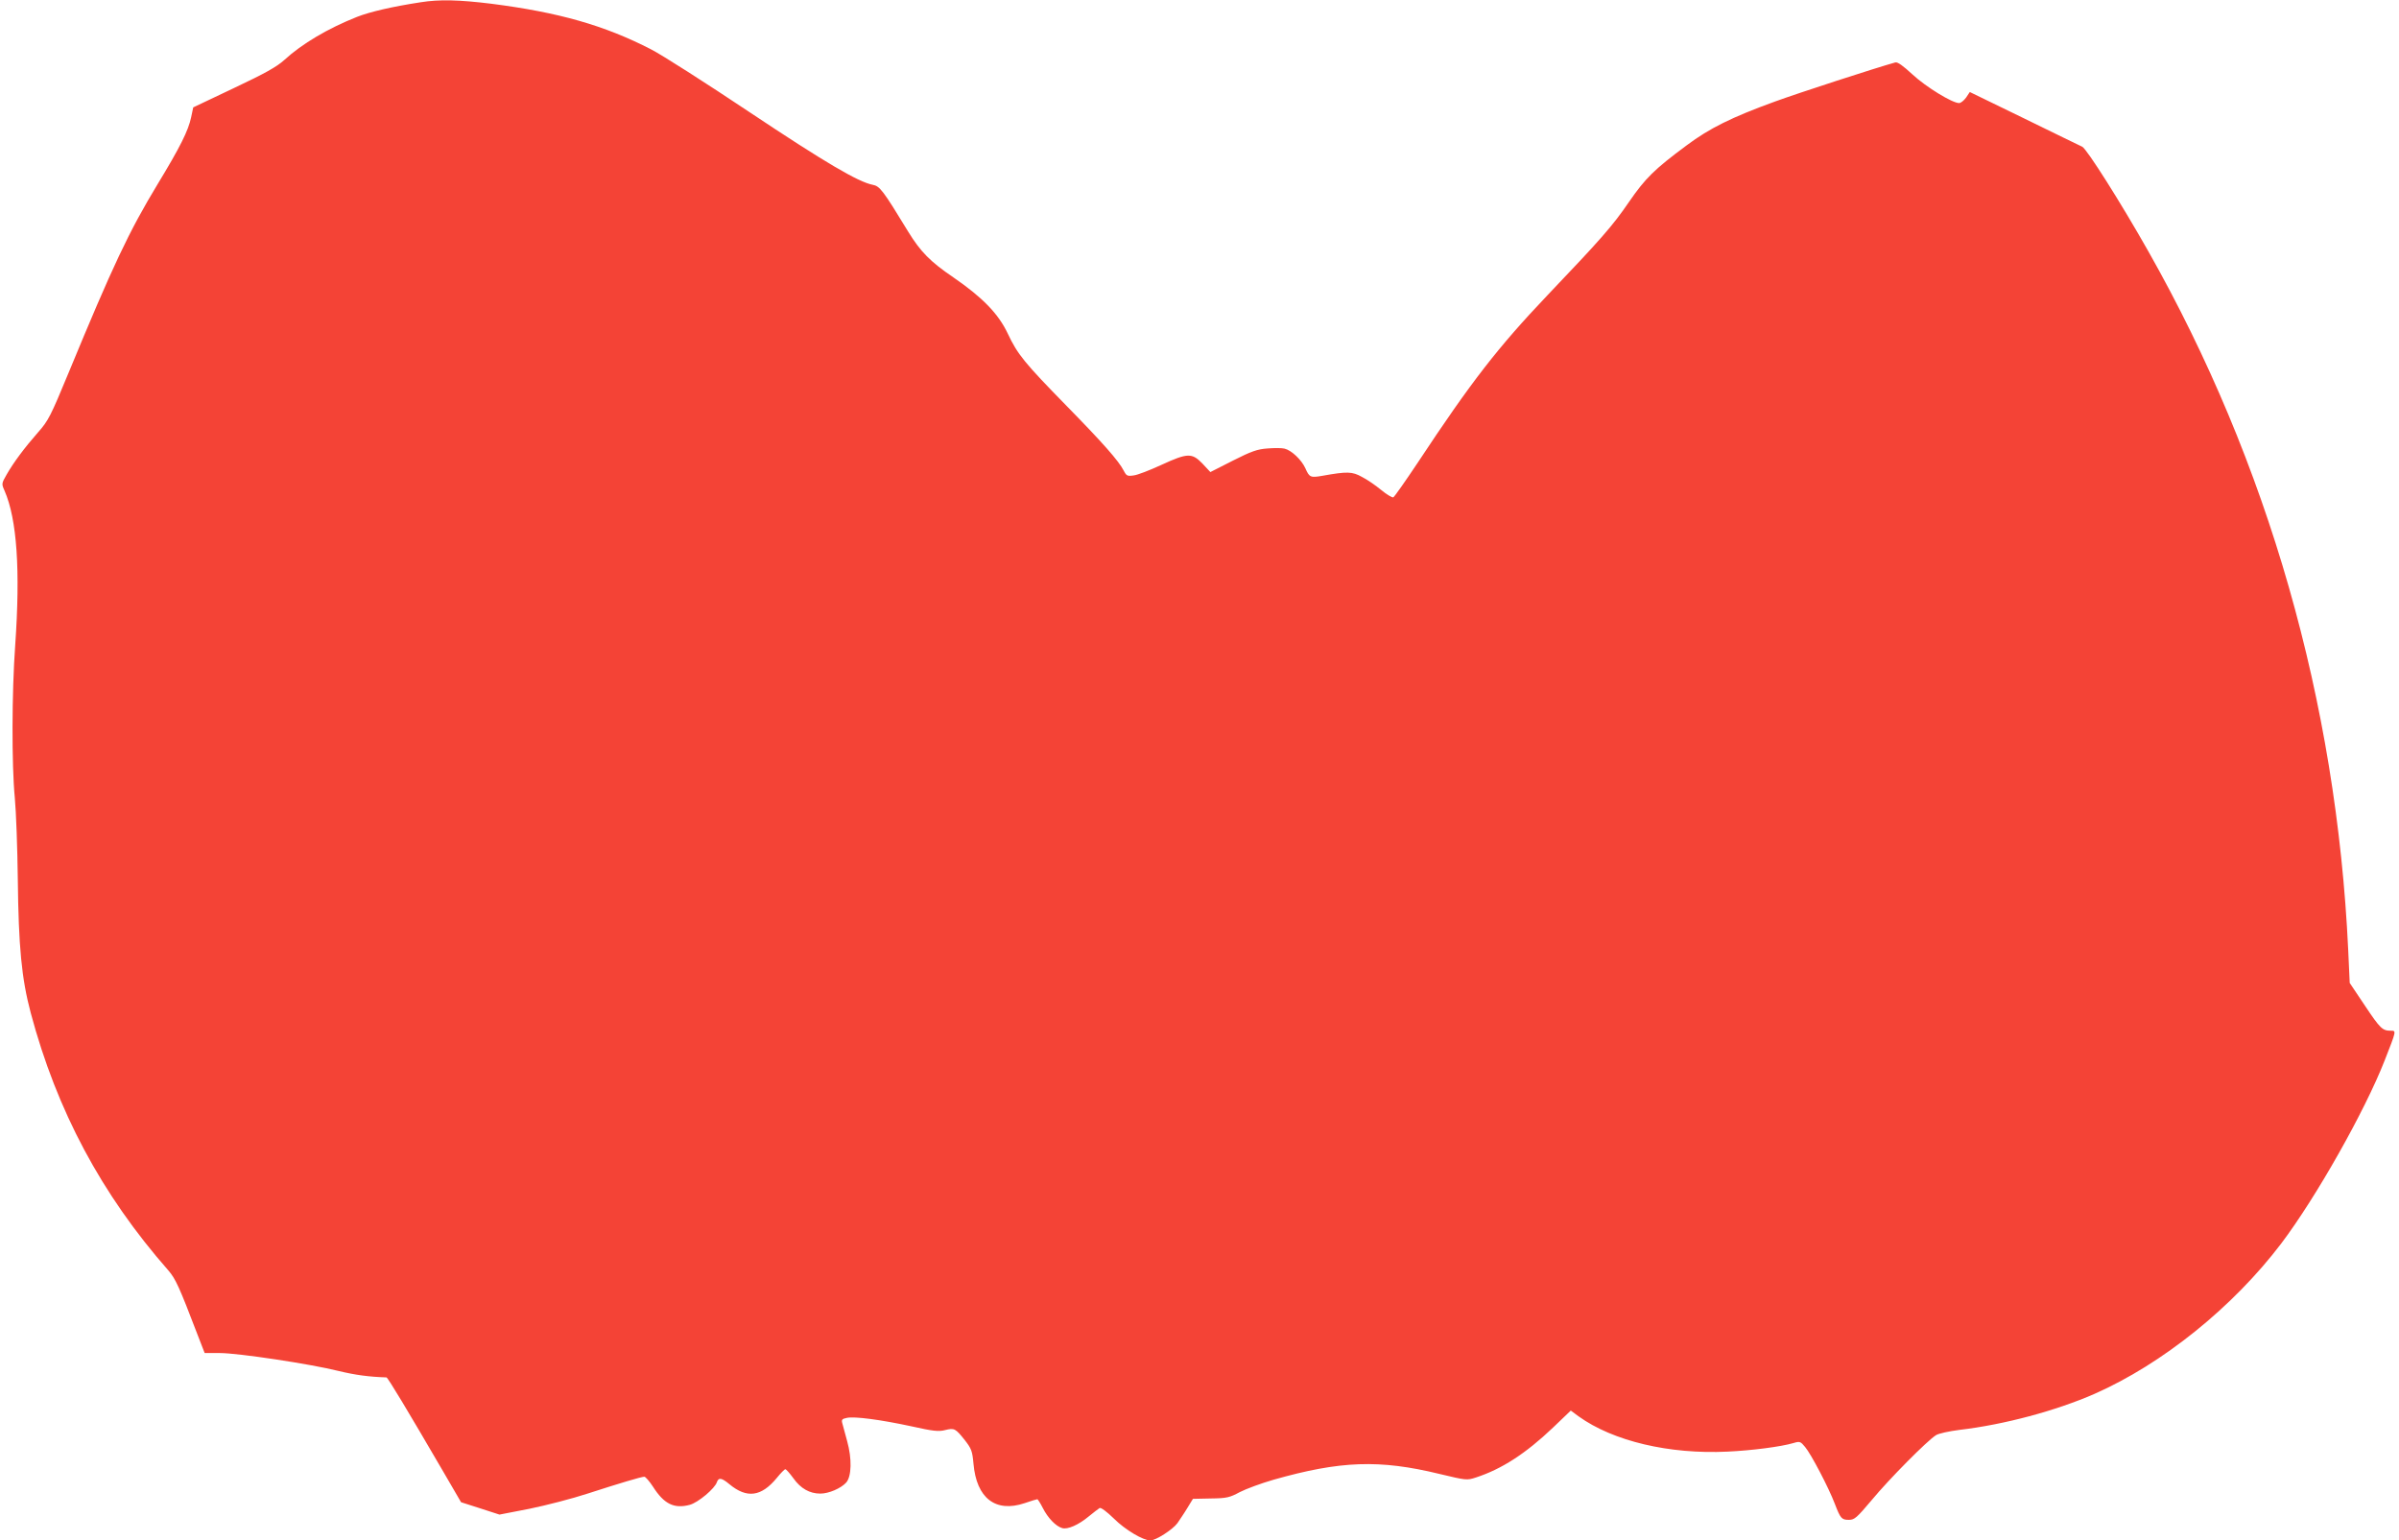 <?xml version="1.0" standalone="no"?>
<!DOCTYPE svg PUBLIC "-//W3C//DTD SVG 20010904//EN"
 "http://www.w3.org/TR/2001/REC-SVG-20010904/DTD/svg10.dtd">
<svg version="1.0" xmlns="http://www.w3.org/2000/svg"
 width="1280pt" height="822pt" viewBox="0 0 1280 822"
 preserveAspectRatio="xMidYMid meet">
<g transform="translate(0,822) scale(0.1,-0.1)"
fill="#f44336" stroke="none">
<path d="M2245 8208 c-151 -23 -271 -51 -340 -78 -156 -62 -293 -143 -388
-230 -41 -37 -102 -71 -269 -150 l-217 -103 -11 -52 c-15 -72 -59 -160 -178
-356 -155 -256 -240 -437 -476 -1008 -96 -232 -108 -256 -163 -318 -72 -82
-131 -161 -168 -226 -27 -47 -27 -49 -11 -85 67 -153 85 -426 57 -827 -18
-248 -19 -637 -2 -812 7 -73 14 -269 16 -435 4 -359 20 -529 69 -713 139 -521
377 -968 735 -1375 38 -45 56 -83 155 -342 l38 -98 81 0 c97 0 483 -58 635
-96 87 -21 160 -31 254 -34 7 0 112 -175 302 -501 l96 -165 103 -33 102 -33
160 31 c88 18 228 54 310 81 170 55 287 90 303 90 6 0 27 -24 46 -53 59 -93
113 -119 196 -97 45 12 134 87 145 121 9 26 25 24 67 -11 93 -77 170 -67 253
34 20 25 41 46 45 46 5 0 24 -22 43 -48 39 -55 87 -82 144 -82 45 0 110 28
138 59 29 33 31 128 5 221 -11 41 -23 85 -26 96 -5 18 -1 23 24 28 40 9 178
-9 345 -45 116 -26 146 -29 180 -20 49 12 55 9 105 -54 35 -45 40 -58 46 -125
16 -185 118 -263 273 -211 34 12 65 21 68 21 2 0 16 -21 29 -47 27 -53 69 -97
103 -107 29 -9 88 17 143 63 25 20 50 40 57 44 7 4 38 -19 76 -56 60 -60 156
-117 195 -117 29 0 119 58 144 92 12 18 37 54 53 81 l30 49 95 2 c86 1 101 5
155 34 33 17 114 47 180 66 356 101 565 109 885 31 143 -34 146 -35 195 -19
138 45 266 128 411 266 l95 91 42 -31 c184 -132 483 -203 794 -188 130 6 285
26 353 46 33 10 37 8 61 -21 31 -36 126 -217 159 -304 30 -78 36 -85 75 -85
30 0 42 11 123 107 91 110 296 317 342 345 14 9 70 21 125 28 239 28 514 102
720 192 363 160 740 464 997 803 187 248 445 705 551 975 64 163 63 160 33
160 -44 0 -56 11 -138 134 l-81 121 -8 175 c-62 1324 -428 2602 -1067 3730
-147 260 -327 544 -352 557 -14 6 -154 75 -312 152 l-288 140 -20 -30 c-12
-16 -28 -29 -37 -29 -37 0 -178 87 -248 152 -51 47 -80 68 -92 65 -108 -30
-514 -162 -643 -209 -231 -84 -348 -142 -470 -233 -174 -129 -221 -176 -308
-302 -88 -129 -152 -201 -436 -499 -263 -277 -405 -459 -691 -892 -66 -99
-125 -183 -131 -186 -6 -2 -35 15 -64 39 -29 24 -75 56 -103 70 -52 29 -78 30
-212 6 -63 -11 -69 -8 -90 40 -21 46 -74 96 -111 105 -14 4 -55 4 -91 1 -55
-4 -86 -15 -185 -65 l-120 -61 -42 45 c-56 58 -79 58 -220 -7 -61 -28 -127
-54 -148 -56 -33 -5 -38 -2 -52 25 -27 53 -113 150 -306 347 -223 228 -261
274 -313 385 -50 106 -135 193 -289 299 -125 85 -176 137 -243 246 -135 222
-151 242 -189 249 -77 15 -254 119 -659 389 -232 155 -467 305 -522 333 -250
129 -494 198 -853 244 -171 21 -277 24 -377 8z"/>
</g>
</svg>
